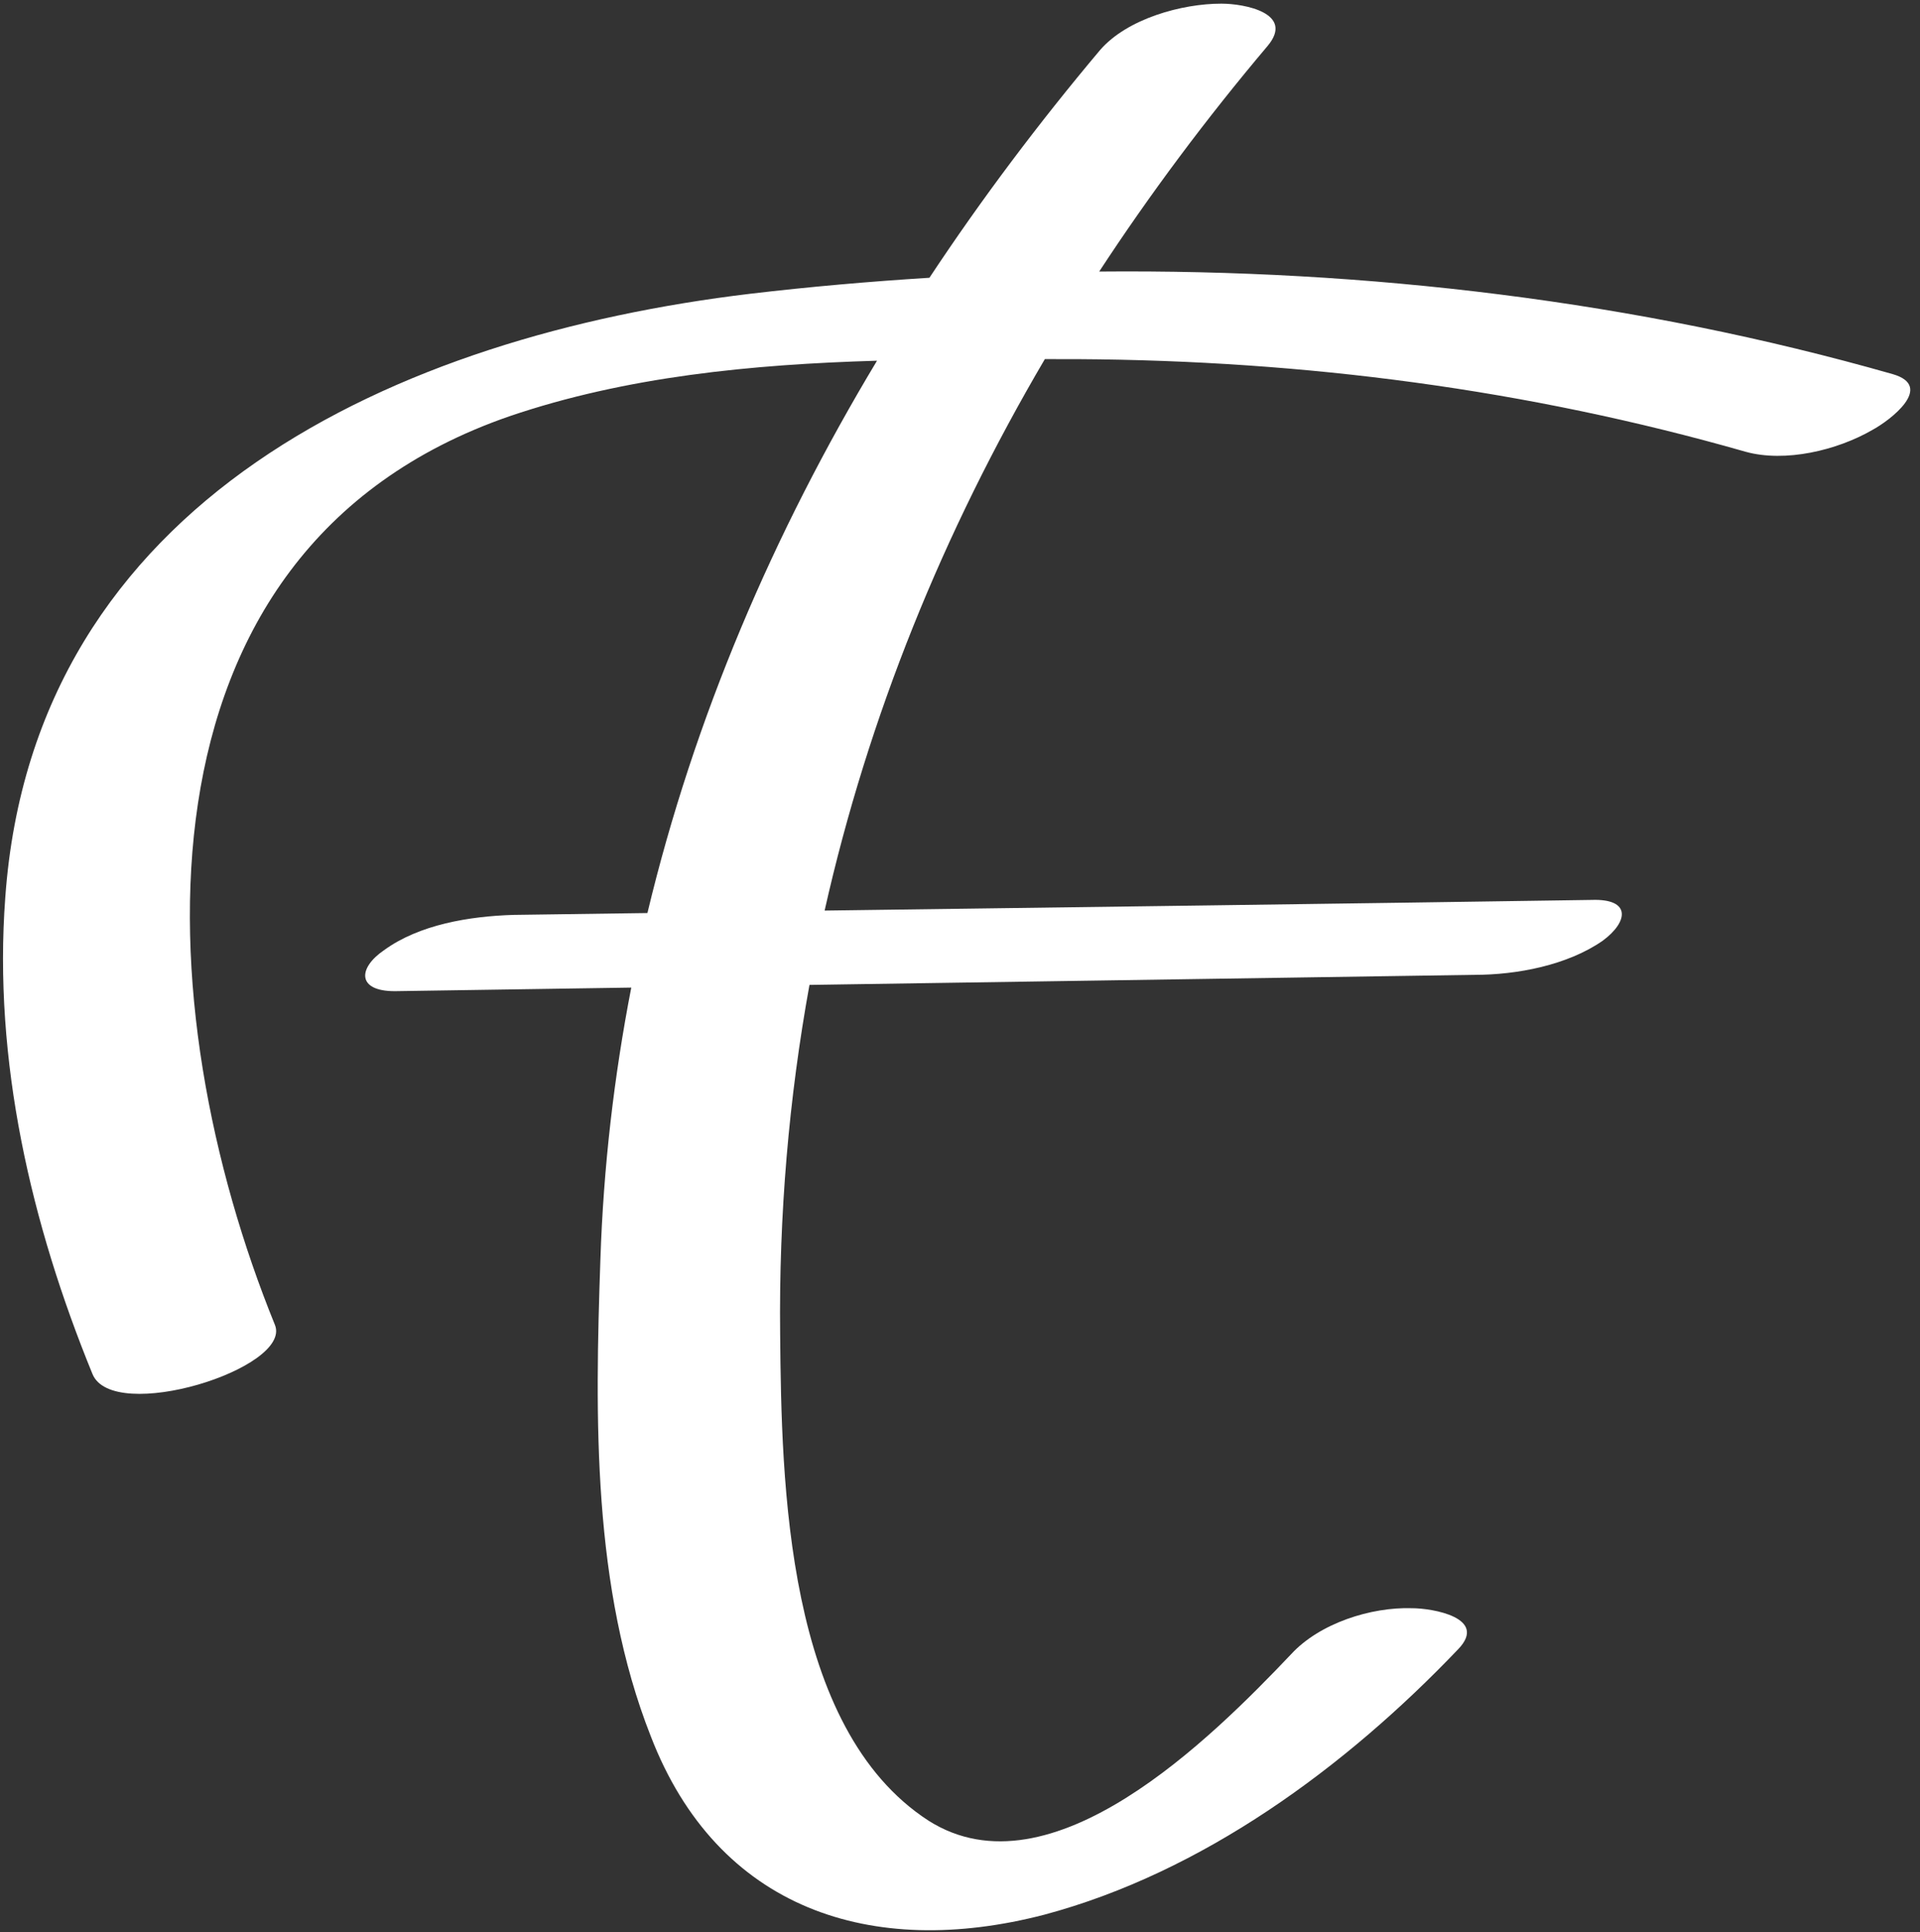 <?xml version="1.0" encoding="UTF-8"?> <svg xmlns="http://www.w3.org/2000/svg" width="163" height="164" viewBox="0 0 163 164" fill="none"><rect x="0" y="0" width="163" height="164" fill="#333333" stroke="none"/><path d="M160.684 31.755C138.947 25.556 116.088 22.841 93.318 23.047C97.638 16.45 102.412 10.059 107.619 3.894C109.932 1.119 105.654 0.309 103.688 0.309C100.336 0.309 95.712 1.58 93.399 4.24C88.18 10.44 83.328 16.892 78.904 23.575C73.811 23.893 68.732 24.337 63.688 24.933C33.746 28.517 2.878 42.391 0.45 76.148C-0.59 90.022 2.646 103.895 7.848 116.612C9.583 120.889 24.843 116.149 23.34 112.449C12.474 85.744 10.16 46.784 43.226 35.339C53.13 31.962 63.814 30.928 74.455 30.615C65.647 45.255 58.931 60.936 54.963 77.493C51.167 77.548 47.37 77.595 43.572 77.652C39.872 77.767 35.595 78.462 32.59 80.657C30.392 82.16 30.276 84.126 33.514 84.126C40.198 84.024 46.899 83.923 53.592 83.822C52.131 91.348 51.23 99.044 50.971 106.9C50.508 120.312 50.278 134.763 55.248 147.364C60.914 162.047 73.978 166.324 88.66 162.509C102.07 158.925 114.21 150.023 123.804 139.965C126.348 137.307 121.608 136.497 119.874 136.497C116.406 136.381 112.012 137.768 109.584 140.428C102.879 147.48 89.238 161.121 78.832 154.532C66.694 146.671 66.347 125.86 66.231 113.259C66.118 103.097 66.975 93.203 68.72 83.594C87.554 83.308 106.392 83.023 125.192 82.739C128.776 82.739 133.054 81.93 136.059 79.848C138.256 78.23 138.487 76.264 135.135 76.38C113.426 76.71 91.716 76.99 70.007 77.284C73.723 60.772 80.087 45.138 88.703 30.48C89.655 30.482 90.604 30.483 91.55 30.483C110.742 30.599 129.586 33.027 148.199 38.344C151.551 39.27 155.944 38.23 158.95 36.495C160.454 35.685 164.268 32.795 160.684 31.755Z" fill="white"></path></svg> 
